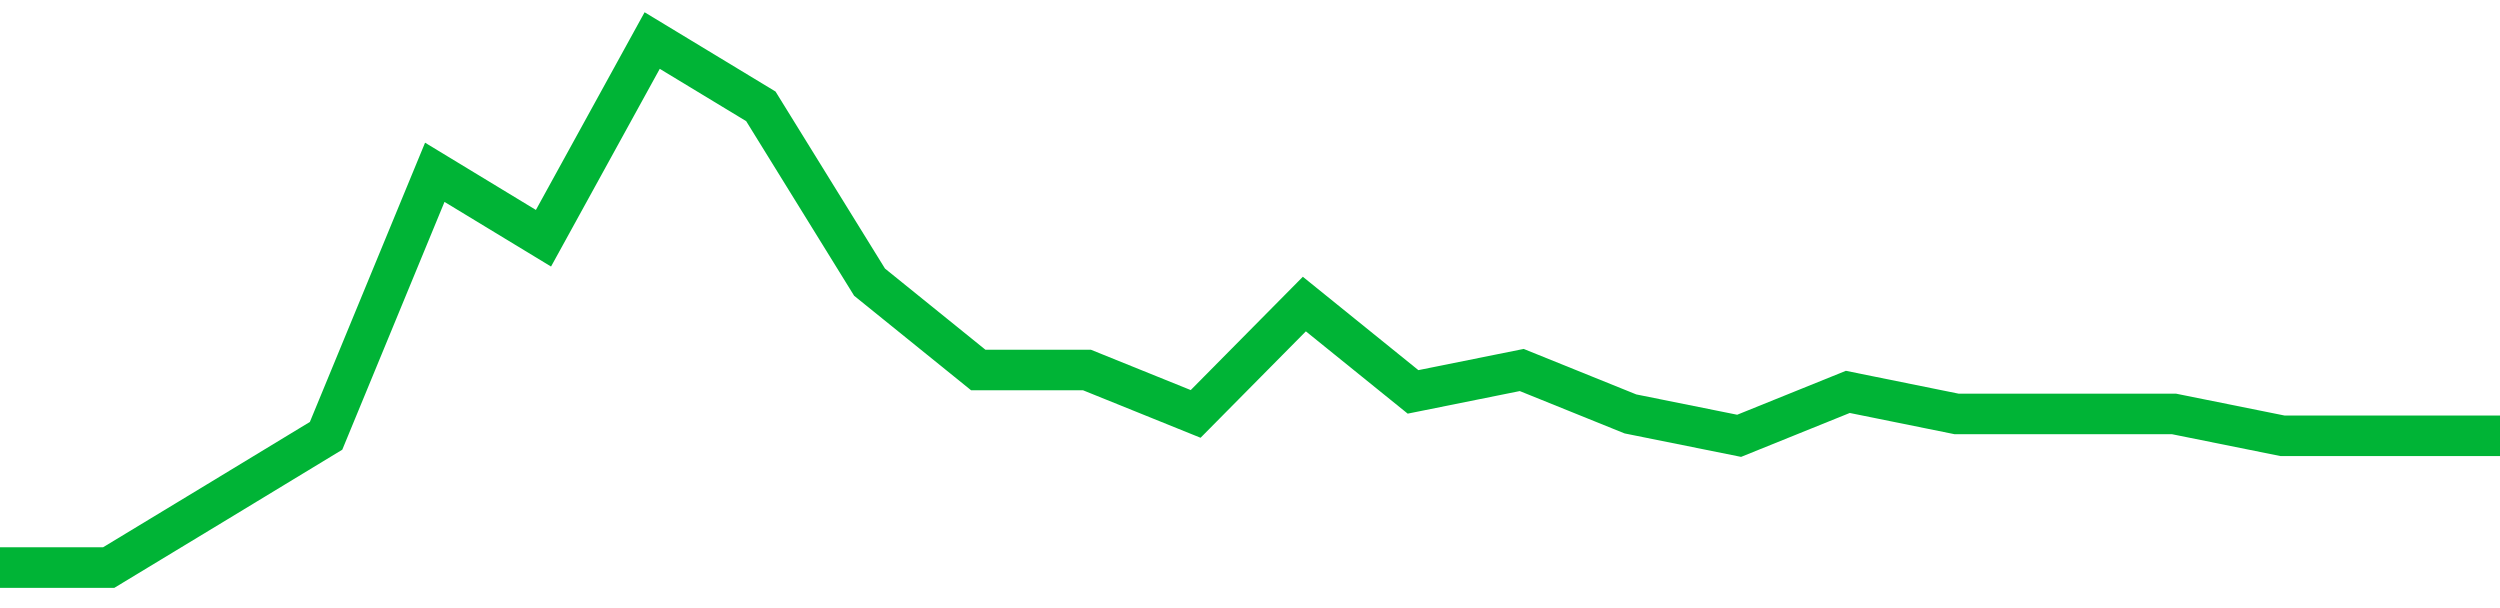 <!-- Generated with https://github.com/jxxe/sparkline/ --><svg viewBox="0 0 185 45" class="sparkline" xmlns="http://www.w3.org/2000/svg"><path class="sparkline--fill" d="M 0 42 L 0 42 L 8.043 42 L 16.087 37.13 L 24.13 32.25 L 32.174 12.75 L 40.217 17.63 L 48.261 3 L 56.304 7.87 L 64.348 20.88 L 72.391 27.38 L 80.435 27.38 L 88.478 30.63 L 96.522 22.5 L 104.565 29 L 112.609 27.38 L 120.652 30.63 L 128.696 32.25 L 136.739 29 L 144.783 30.63 L 152.826 30.63 L 160.87 30.63 L 168.913 32.25 L 176.957 32.25 L 185 32.25 V 45 L 0 45 Z" stroke="none" fill="none" ></path><path class="sparkline--line" d="M 0 42 L 0 42 L 8.043 42 L 16.087 37.13 L 24.13 32.25 L 32.174 12.75 L 40.217 17.63 L 48.261 3 L 56.304 7.87 L 64.348 20.88 L 72.391 27.38 L 80.435 27.38 L 88.478 30.63 L 96.522 22.5 L 104.565 29 L 112.609 27.38 L 120.652 30.63 L 128.696 32.25 L 136.739 29 L 144.783 30.63 L 152.826 30.63 L 160.87 30.63 L 168.913 32.25 L 176.957 32.25 L 185 32.25" fill="none" stroke-width="3" stroke="#00B436" ></path></svg>